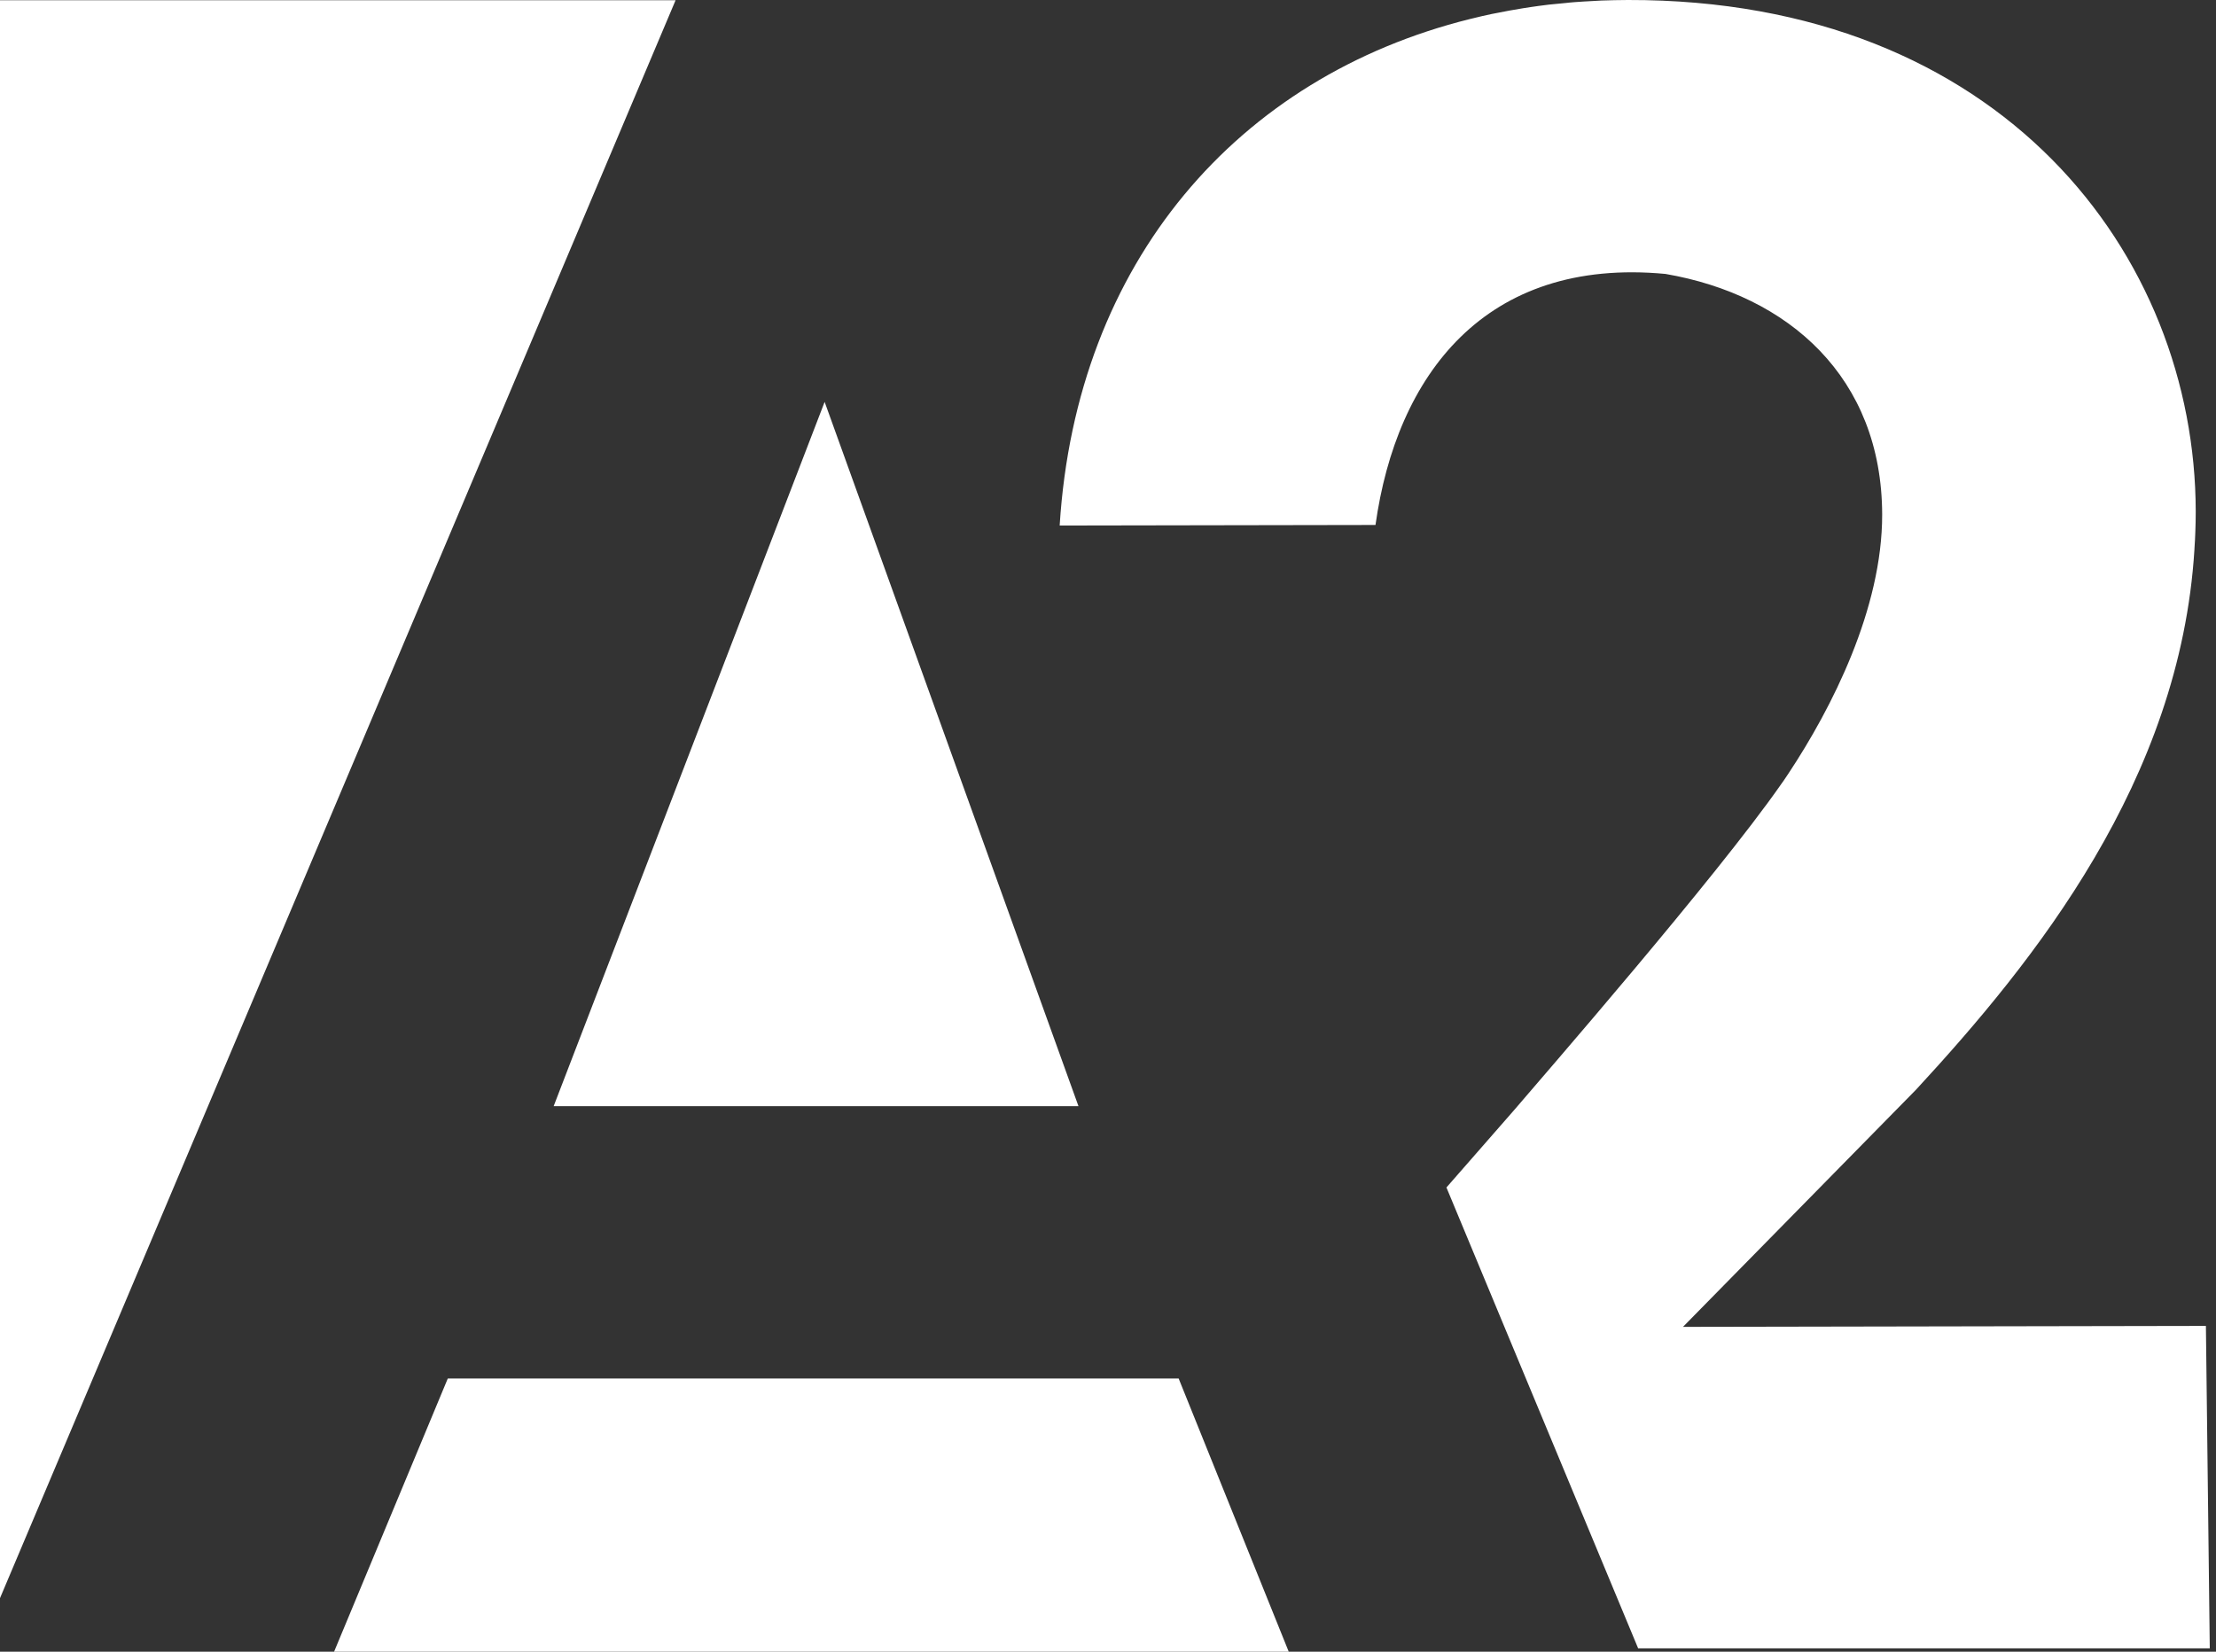 <?xml version="1.0" encoding="UTF-8"?> <svg xmlns="http://www.w3.org/2000/svg" width="110" height="82" viewBox="0 0 110 82" fill="none"><rect x="0" y="0" width="110" height="82" fill="#333333" stroke="none"/> <path d="M0 0.013V79.342L33.535 0.013H0ZM58.507 68.437H22.228L16.584 82H63.971L58.507 68.437ZM53.534 54.917L40.934 19.953L27.483 54.917H53.534Z" fill="white"></path> <path d="M109.499 65.827L83.542 65.874L95.112 54.097C101.007 47.712 108.219 38.745 108.929 27.285C108.933 27.258 108.933 27.228 108.933 27.201C108.95 26.937 108.967 26.672 108.974 26.405C108.987 26.069 108.994 25.738 108.994 25.392C108.974 12.669 99.368 -0.037 80.812 8.0773e-05C80.364 8.0773e-05 79.923 0.014 79.484 0.027C79.341 0.034 79.206 0.044 79.063 0.051C78.765 0.064 78.473 0.085 78.177 0.105C78.01 0.119 77.846 0.132 77.685 0.152C77.417 0.176 77.15 0.203 76.882 0.23C76.712 0.254 76.539 0.271 76.374 0.295C76.12 0.328 75.872 0.369 75.622 0.406C75.168 0.481 74.714 0.559 74.274 0.651C74.196 0.664 74.124 0.677 74.05 0.694C73.725 0.762 73.414 0.834 73.091 0.915C73.05 0.925 73.006 0.935 72.966 0.945C61.462 3.804 53.42 12.991 52.601 26.09L68.278 26.063C69.317 18.644 73.704 12.754 82.674 13.6C88.795 14.654 93.412 18.749 93.429 25.541C93.436 30.223 90.932 35.147 88.786 38.389C88.711 38.504 88.629 38.623 88.547 38.745C88.5 38.81 88.452 38.877 88.406 38.944C85.184 43.565 76.542 53.49 75.168 55.103L71.8 58.954L81.316 81.835H109.691L109.499 65.827Z" fill="white"></path> </svg> 